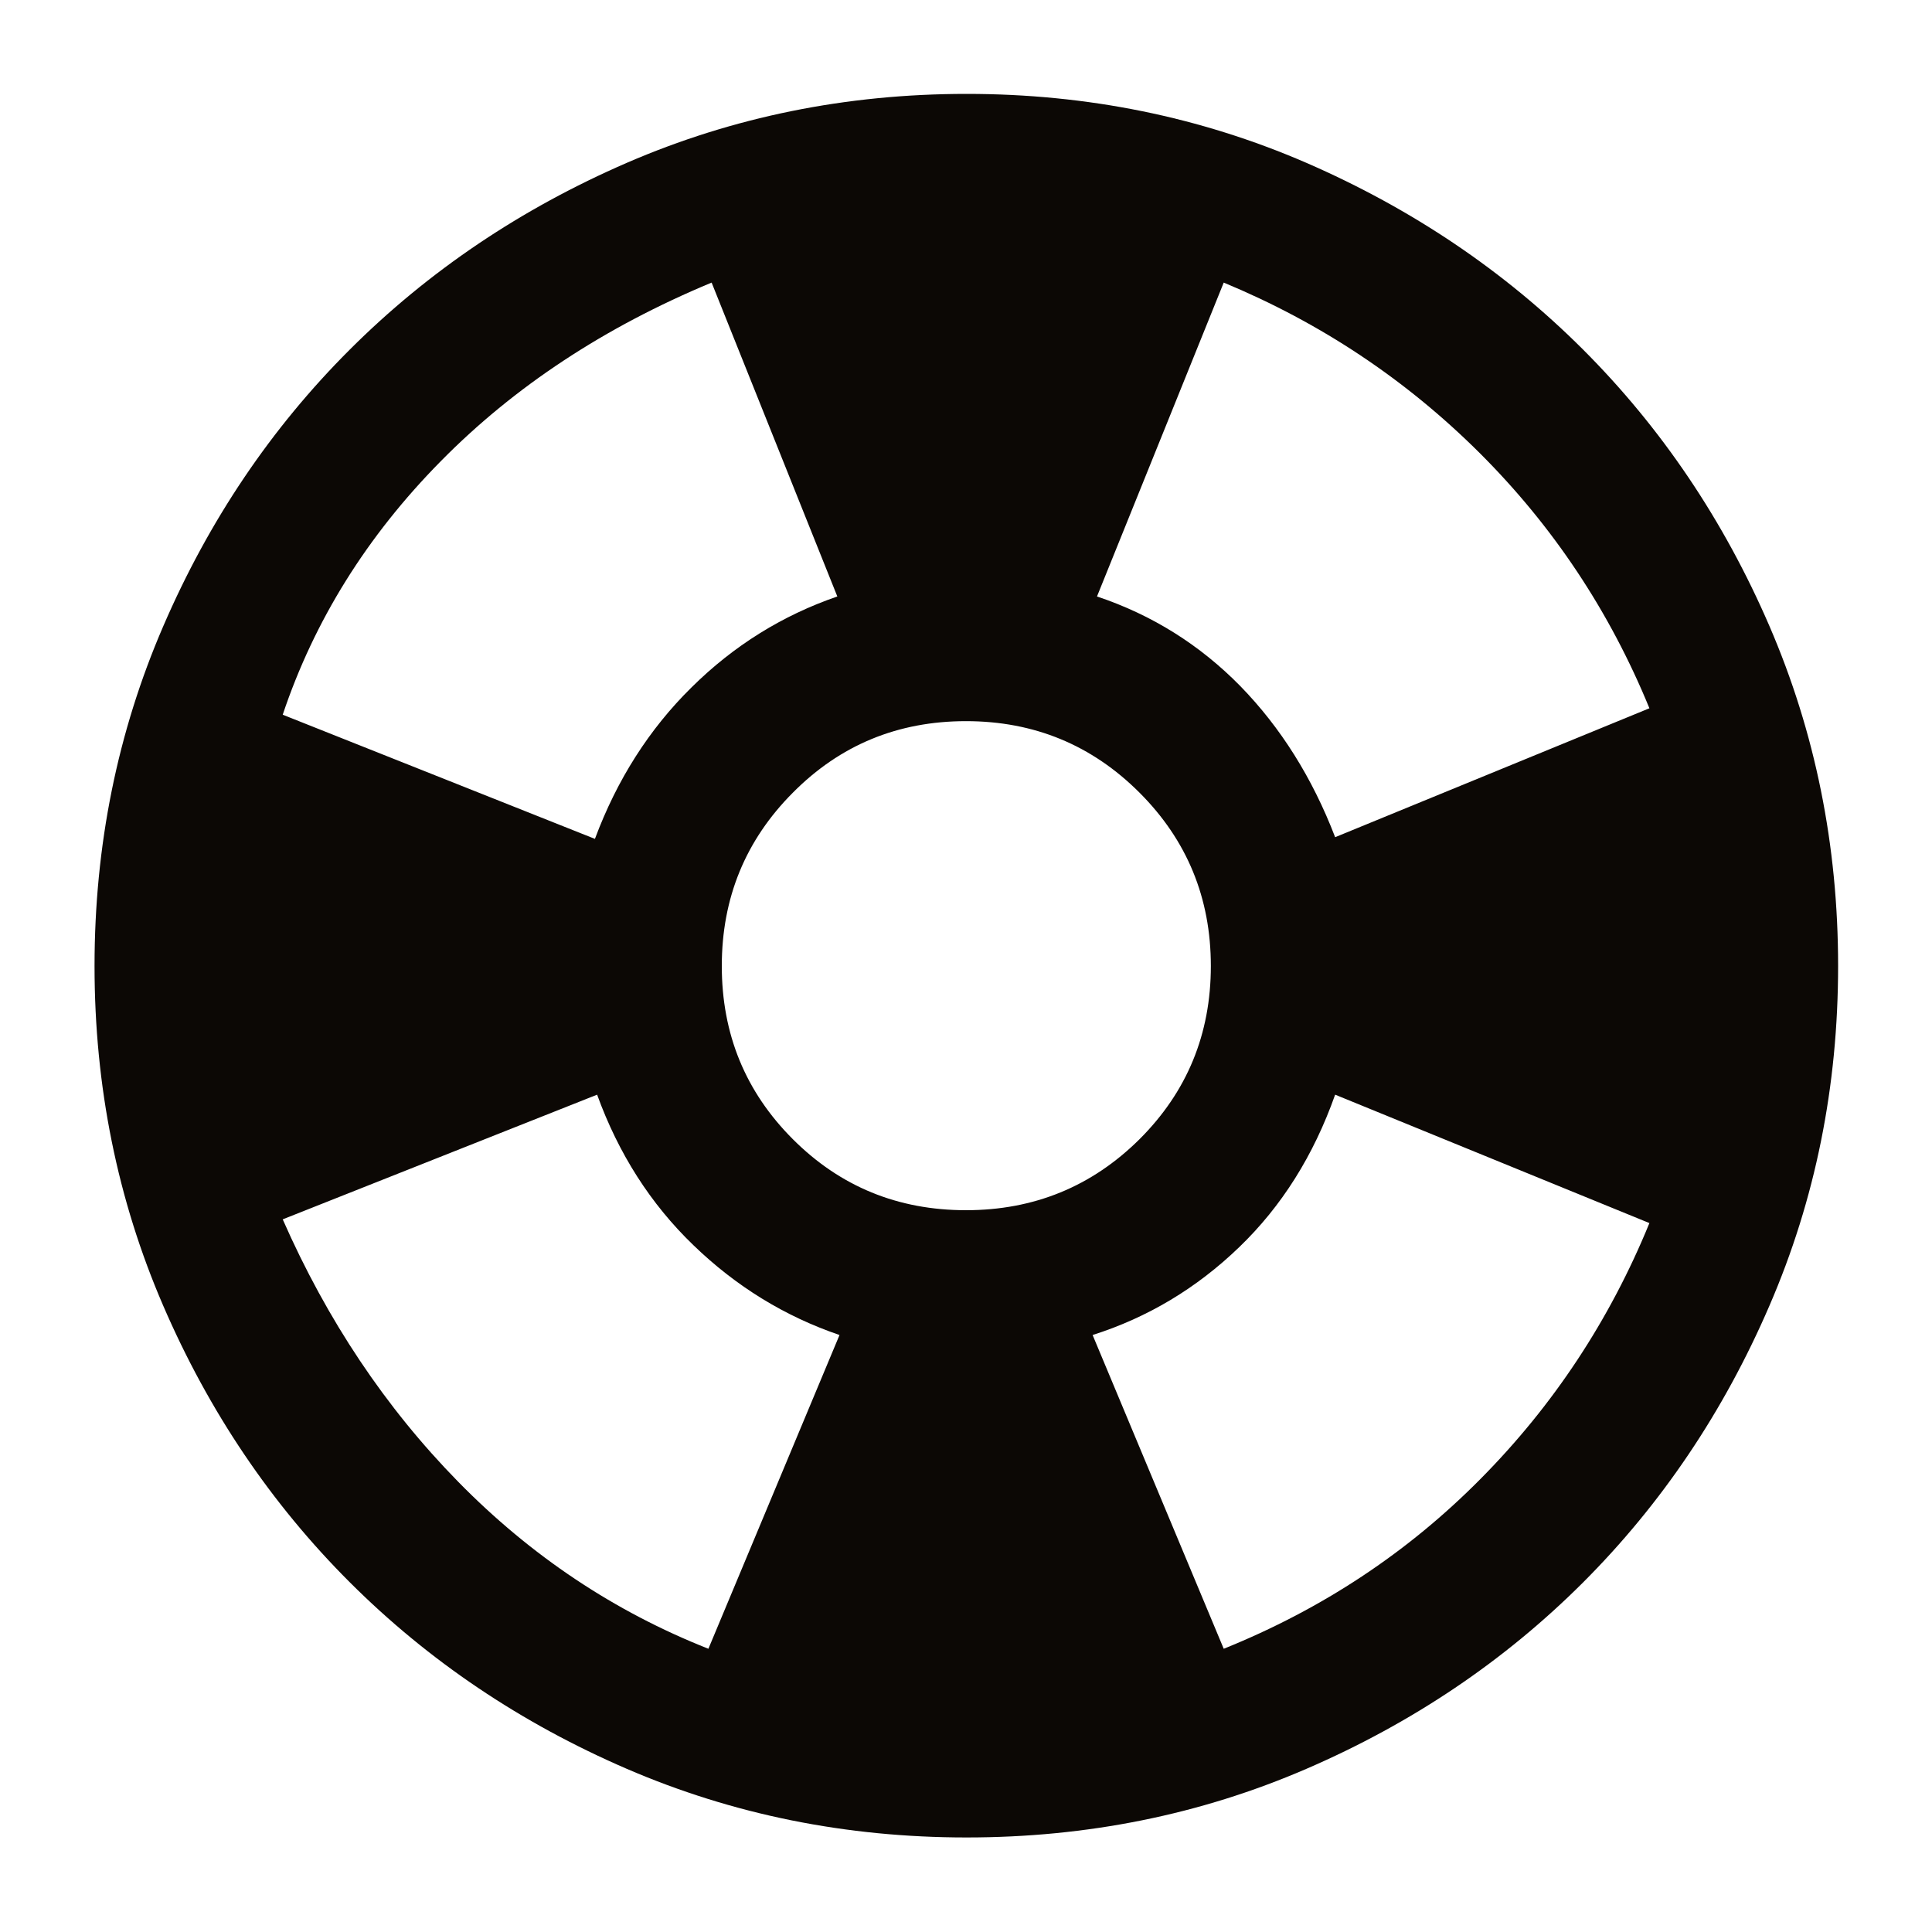 <svg xmlns="http://www.w3.org/2000/svg" width="15" height="15" viewBox="0 0 15 15" fill="none"><path d="M7.504 14.266C6.568 14.266 5.689 14.088 4.866 13.733C4.044 13.378 3.327 12.895 2.716 12.285C2.105 11.675 1.622 10.959 1.267 10.137C0.912 9.315 0.734 8.436 0.734 7.5C0.734 6.564 0.912 5.685 1.267 4.863C1.622 4.04 2.105 3.324 2.716 2.714C3.327 2.104 4.044 1.621 4.867 1.264C5.69 0.908 6.569 0.729 7.505 0.729C8.441 0.729 9.32 0.908 10.142 1.264C10.963 1.621 11.68 2.104 12.29 2.713C12.9 3.323 13.383 4.039 13.738 4.861C14.093 5.684 14.271 6.563 14.271 7.499C14.271 8.435 14.094 9.314 13.738 10.137C13.383 10.96 12.901 11.676 12.29 12.287C11.679 12.897 10.963 13.379 10.141 13.734C9.319 14.089 8.44 14.266 7.504 14.266ZM5.5 12.801L6.518 10.365C6.093 10.22 5.715 9.988 5.383 9.667C5.051 9.347 4.802 8.957 4.636 8.499L2.195 9.467C2.54 10.251 2.994 10.93 3.558 11.505C4.122 12.08 4.769 12.512 5.5 12.801ZM4.619 6.513C4.791 6.052 5.041 5.66 5.369 5.337C5.696 5.013 6.074 4.778 6.501 4.631L5.525 2.194C4.695 2.539 3.993 3.001 3.421 3.582C2.848 4.163 2.44 4.818 2.195 5.549L4.619 6.513ZM7.5 9.396C8.028 9.396 8.477 9.212 8.847 8.845C9.216 8.477 9.401 8.029 9.401 7.5C9.401 6.972 9.216 6.523 8.847 6.154C8.477 5.784 8.028 5.599 7.5 5.599C6.971 5.599 6.523 5.784 6.156 6.154C5.788 6.523 5.604 6.972 5.604 7.5C5.604 8.029 5.788 8.477 6.156 8.845C6.523 9.212 6.971 9.396 7.5 9.396ZM9.501 12.801C10.265 12.493 10.93 12.053 11.495 11.482C12.061 10.911 12.498 10.249 12.806 9.496L10.366 8.499C10.199 8.971 9.951 9.366 9.62 9.684C9.29 10.002 8.911 10.229 8.483 10.365L9.501 12.801ZM10.366 6.5L12.806 5.499C12.497 4.745 12.057 4.084 11.486 3.515C10.914 2.946 10.253 2.506 9.501 2.194L8.517 4.631C8.945 4.774 9.316 5.007 9.63 5.327C9.943 5.648 10.189 6.039 10.366 6.5Z" fill="#0C0805"></path></svg>
